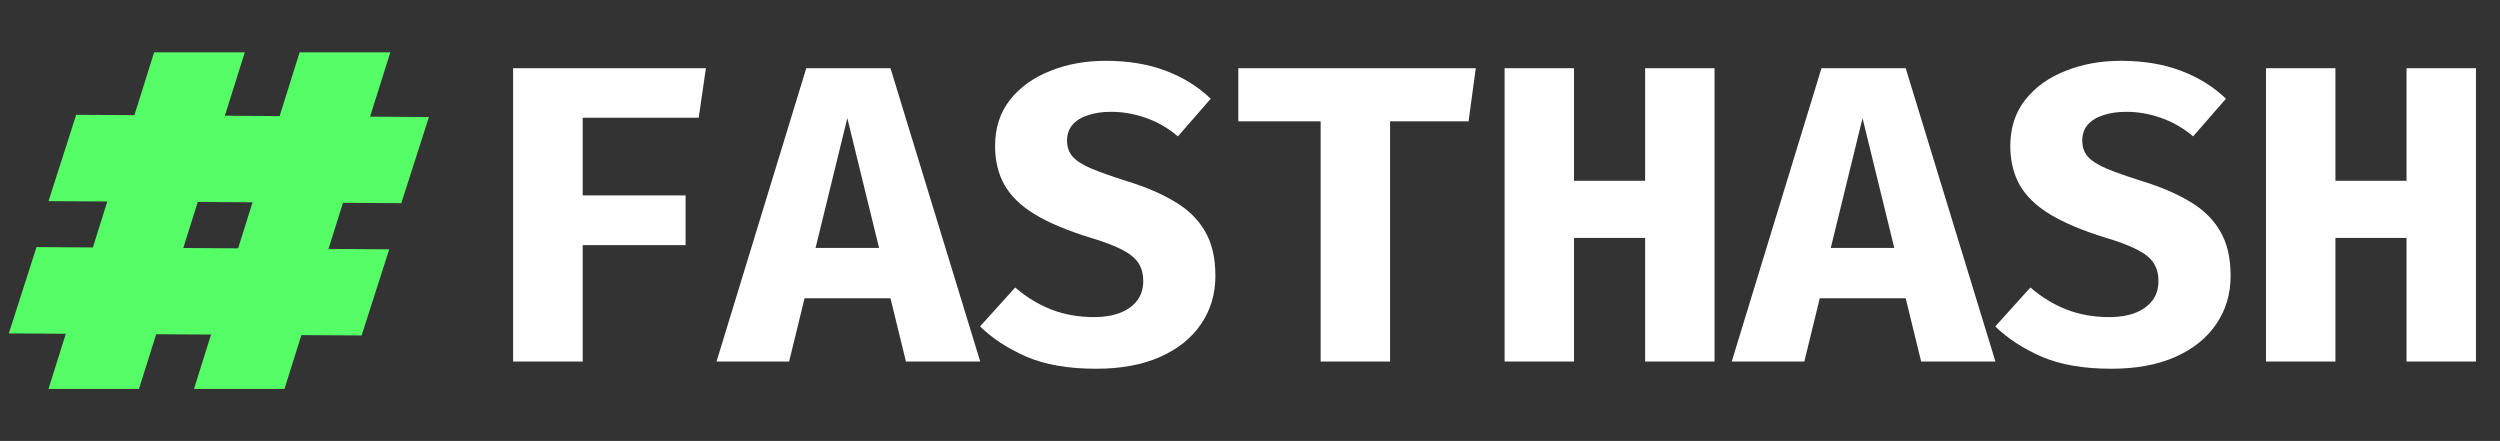 <svg width="567" height="100" viewBox="0 0 567 100" fill="none" xmlns="http://www.w3.org/2000/svg">
<rect x="0" y="0" width="567" height="100" fill="#333333" stroke="none"/>
<g clip-path="url(#clip0_27_2)">
<path d="M34.954 11.875L55.518 11.875L31.518 88.204L11 88.204L34.954 11.875Z" fill="#55FE66"/>
<path d="M67.954 11.875L88.518 11.875L64.518 88.204L44 88.204L67.954 11.875Z" fill="#55FE66"/>
<path d="M17.282 26.039L11 45.62L91.012 46.083L97.28 26.546L17.282 26.039Z" fill="#55FE66"/>
<path d="M8.282 56.039L2 75.62L82.012 76.083L88.28 56.546L8.282 56.039Z" fill="#55FE66"/>
<path d="M132.16 26.704V44.32H155.488V55.6H132.16V82H116.368V15.472H160.096L158.464 26.704H132.16ZM201.963 67.648H182.475L178.971 82H162.506L182.859 15.472H201.963L222.315 82H205.467L201.963 67.648ZM184.971 56.224H199.371L192.171 26.8L184.971 56.224ZM275.653 62.56C275.653 66.688 274.565 70.336 272.389 73.504C270.245 76.672 267.157 79.152 263.125 80.944C259.093 82.736 254.245 83.632 248.581 83.632C242.309 83.632 237.045 82.72 232.789 80.896C228.565 79.04 225.061 76.752 222.277 74.032L230.245 65.2C232.709 67.344 235.429 69.008 238.405 70.192C241.381 71.344 244.645 71.92 248.197 71.92C250.405 71.92 252.341 71.6 254.005 70.96C255.669 70.32 256.965 69.392 257.893 68.176C258.821 66.96 259.285 65.488 259.285 63.76C259.285 62.128 258.917 60.752 258.181 59.632C257.445 58.512 256.197 57.504 254.437 56.608C252.709 55.712 250.293 54.8 247.189 53.872C242.005 52.272 237.829 50.512 234.661 48.592C231.525 46.672 229.237 44.448 227.797 41.92C226.389 39.392 225.685 36.448 225.685 33.088C225.685 29.024 226.805 25.552 229.045 22.672C231.317 19.792 234.357 17.6 238.165 16.096C241.973 14.56 246.165 13.792 250.741 13.792C255.893 13.792 260.437 14.544 264.373 16.048C268.309 17.52 271.717 19.632 274.597 22.384L267.157 30.928C264.917 29.04 262.501 27.648 259.909 26.752C257.317 25.824 254.677 25.36 251.989 25.36C250.005 25.36 248.261 25.616 246.757 26.128C245.253 26.608 244.085 27.328 243.253 28.288C242.421 29.248 242.005 30.448 242.005 31.888C242.005 33.296 242.405 34.48 243.205 35.44C244.005 36.4 245.397 37.312 247.381 38.176C249.365 39.008 252.117 39.984 255.637 41.104C259.829 42.384 263.413 43.92 266.389 45.712C269.397 47.472 271.685 49.696 273.253 52.384C274.853 55.072 275.653 58.464 275.653 62.56ZM315.264 27.52V82H299.52V27.52H280.848V15.472H334.704L333.072 27.52H315.264ZM373.114 82V53.968H356.986V82H341.242V15.472H356.986V41.008H373.114V15.472H388.858V82H373.114ZM432.213 67.648H412.725L409.221 82H392.756L413.109 15.472H432.213L452.565 82H435.717L432.213 67.648ZM415.221 56.224H429.621L422.421 26.8L415.221 56.224ZM505.903 62.56C505.903 66.688 504.815 70.336 502.639 73.504C500.495 76.672 497.407 79.152 493.375 80.944C489.343 82.736 484.495 83.632 478.831 83.632C472.559 83.632 467.295 82.72 463.039 80.896C458.815 79.04 455.311 76.752 452.527 74.032L460.495 65.2C462.959 67.344 465.679 69.008 468.655 70.192C471.631 71.344 474.895 71.92 478.447 71.92C480.655 71.92 482.591 71.6 484.255 70.96C485.919 70.32 487.215 69.392 488.143 68.176C489.071 66.96 489.535 65.488 489.535 63.76C489.535 62.128 489.167 60.752 488.431 59.632C487.695 58.512 486.447 57.504 484.687 56.608C482.959 55.712 480.543 54.8 477.439 53.872C472.255 52.272 468.079 50.512 464.911 48.592C461.775 46.672 459.487 44.448 458.047 41.92C456.639 39.392 455.935 36.448 455.935 33.088C455.935 29.024 457.055 25.552 459.295 22.672C461.567 19.792 464.607 17.6 468.415 16.096C472.223 14.56 476.415 13.792 480.991 13.792C486.143 13.792 490.687 14.544 494.623 16.048C498.559 17.52 501.967 19.632 504.847 22.384L497.407 30.928C495.167 29.04 492.751 27.648 490.159 26.752C487.567 25.824 484.927 25.36 482.239 25.36C480.255 25.36 478.511 25.616 477.007 26.128C475.503 26.608 474.335 27.328 473.503 28.288C472.671 29.248 472.255 30.448 472.255 31.888C472.255 33.296 472.655 34.48 473.455 35.44C474.255 36.4 475.647 37.312 477.631 38.176C479.615 39.008 482.367 39.984 485.887 41.104C490.079 42.384 493.663 43.92 496.639 45.712C499.647 47.472 501.935 49.696 503.503 52.384C505.103 55.072 505.903 58.464 505.903 62.56ZM545.802 82V53.968H529.674V82H513.93V15.472H529.674V41.008H545.802V15.472H561.546V82H545.802Z" fill="white"/>
</g>
<defs>
<clipPath id="clip0_27_2">
<rect width="567" height="100" fill="white"/>
</clipPath>
</defs>
</svg>
